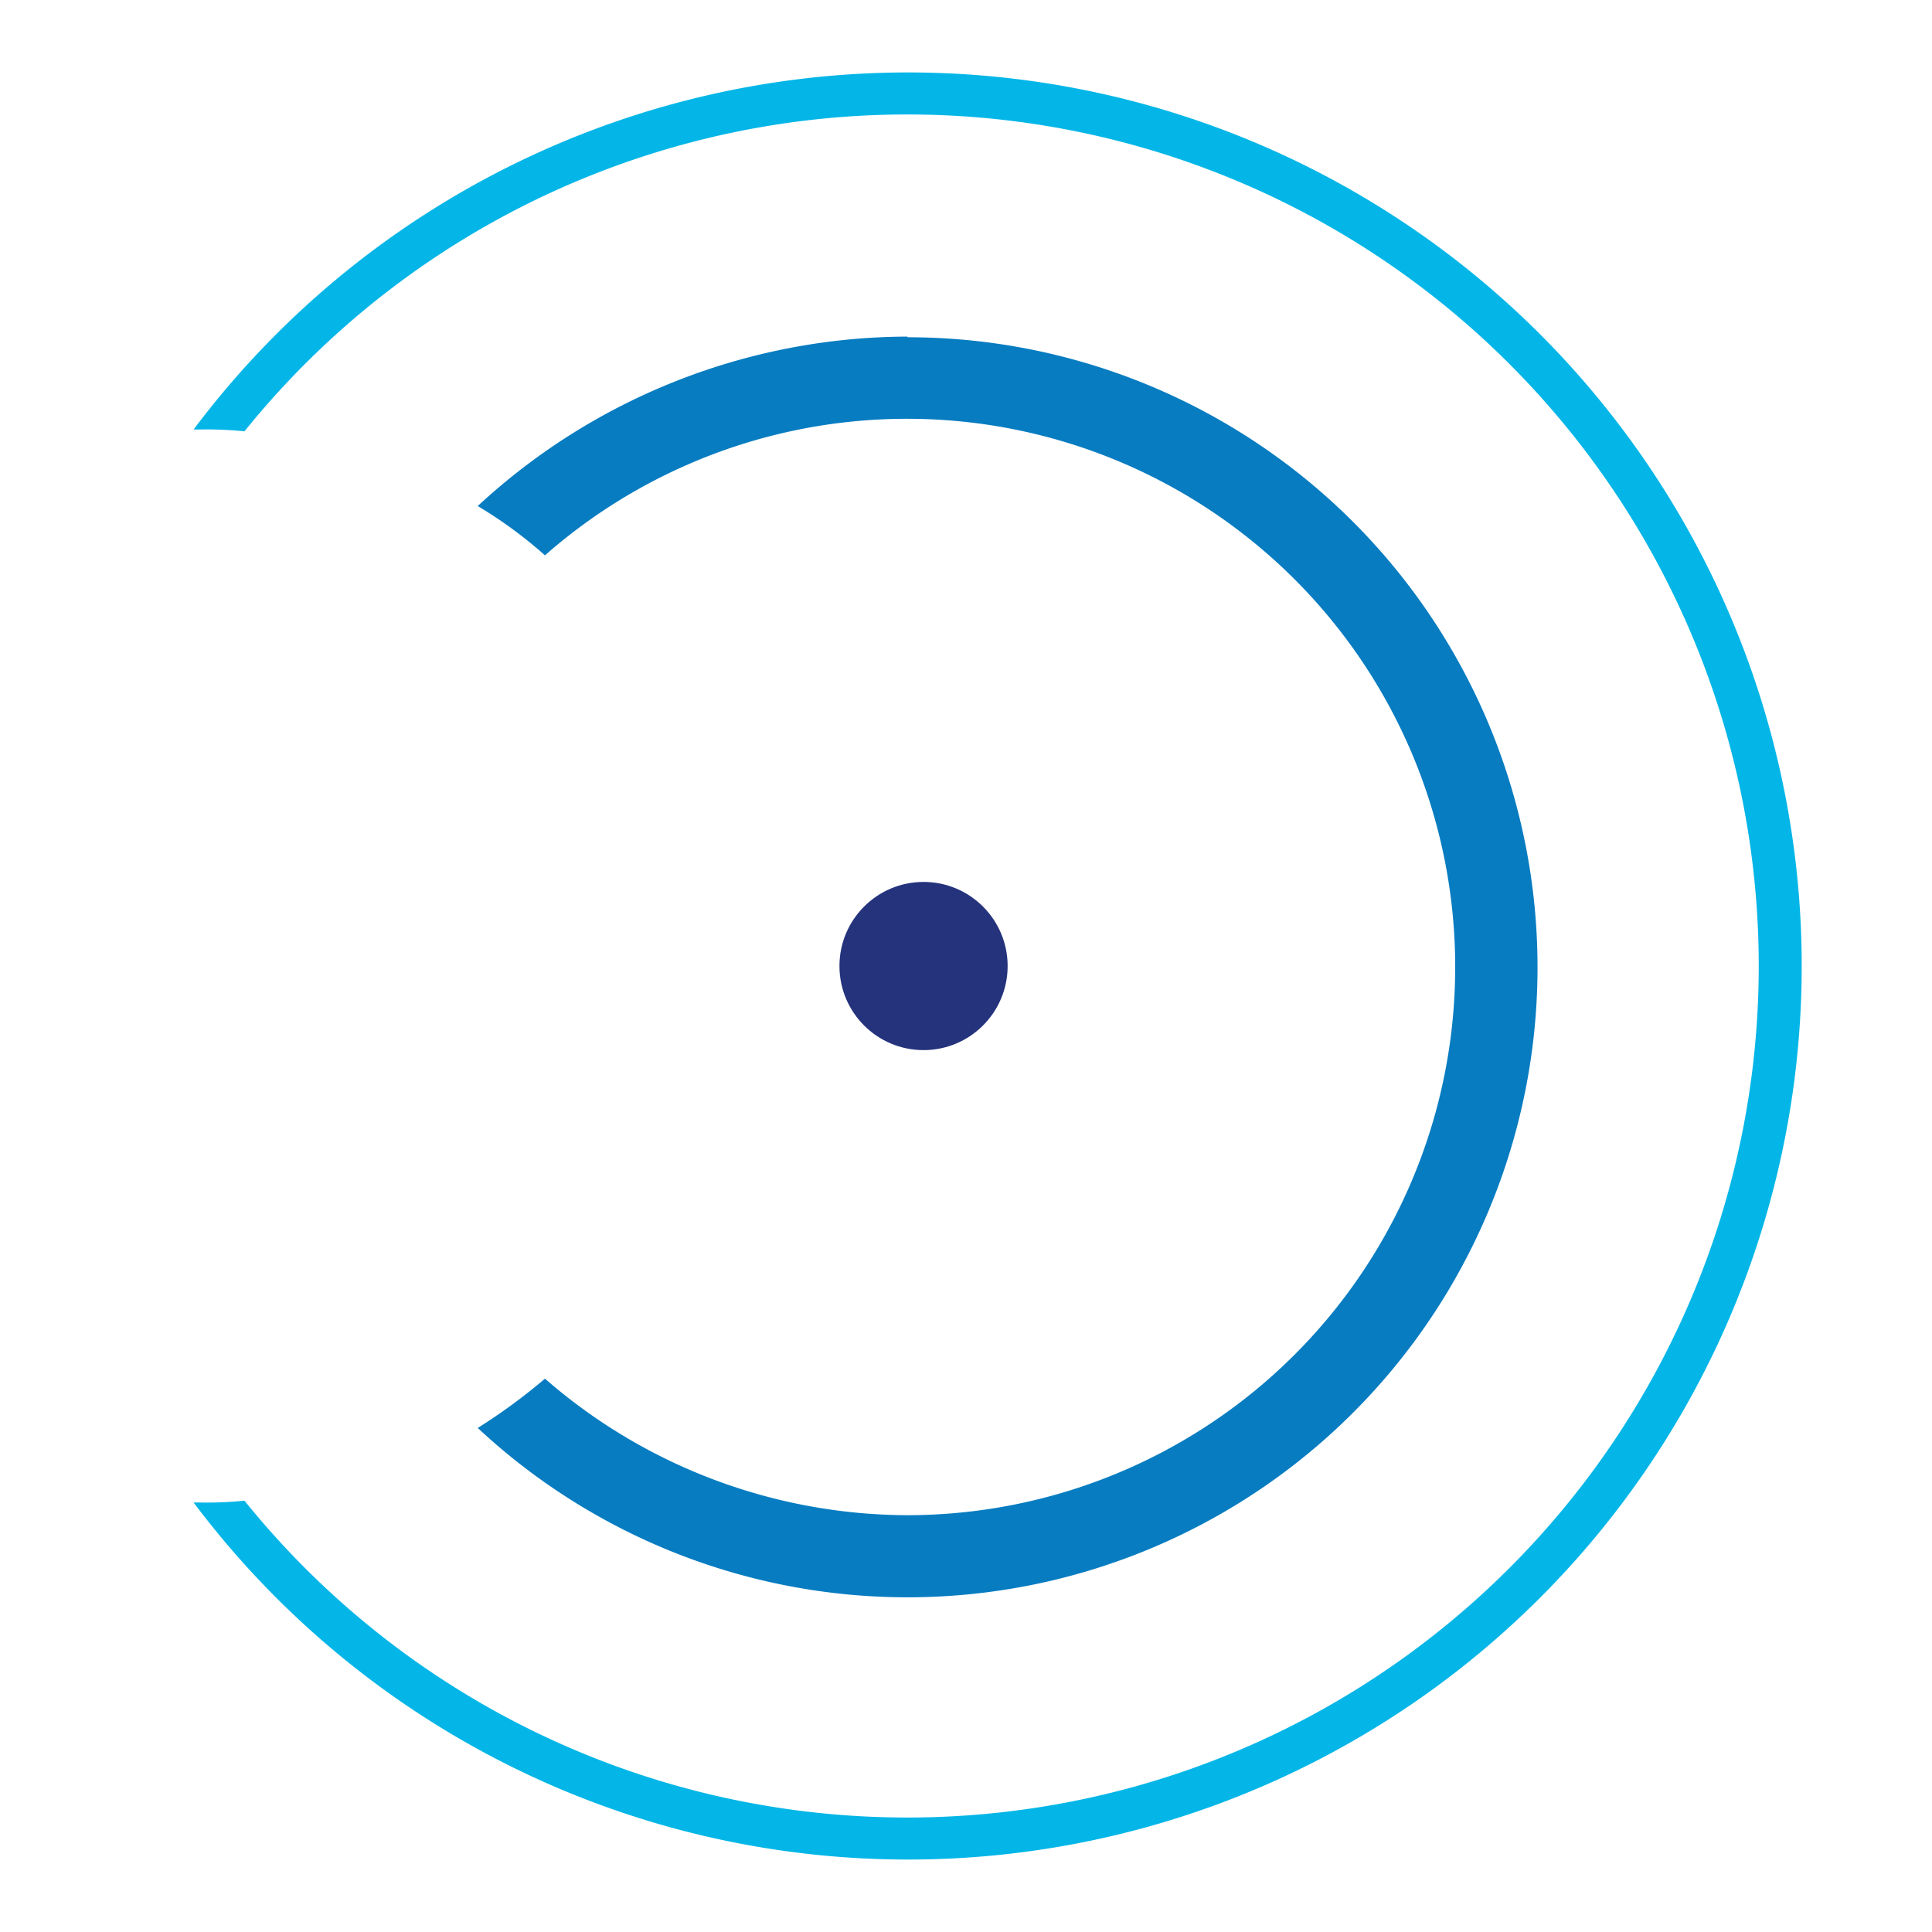 <svg xmlns="http://www.w3.org/2000/svg" xmlns:xlink="http://www.w3.org/1999/xlink" width="80" height="80" viewBox="0 0 80 80">
  <defs>
    <clipPath id="clip-path">
      <rect id="Rectangle_158916" data-name="Rectangle 158916" width="80" height="80" transform="translate(167.5)" fill="#fff"/>
    </clipPath>
  </defs>
  <g id="icon-concentriq-circles-80" transform="translate(-167.5)">
    <g id="Mask_Group_10536" data-name="Mask Group 10536" clip-path="url(#clip-path)">
      <g id="Group_24812" data-name="Group 24812" transform="translate(2 3)">
        <path id="Path_34048" data-name="Path 34048" d="M295.465,11.63a26.288,26.288,0,0,0-17.795,7.016,18.269,18.269,0,0,1,2.784,2.041,22.7,22.7,0,1,1,15.011,39.746,22.946,22.946,0,0,1-15.011-5.653,23.986,23.986,0,0,1-2.784,2.041,26.088,26.088,0,1,0,17.795-45.164" transform="translate(-92.388 -0.692)" fill="#077cc1"/>
        <path id="Path_34049" data-name="Path 34049" d="M294.721,0A36.99,36.99,0,0,0,265.16,14.785h.226a15.728,15.728,0,0,1,1.881.075,35.26,35.26,0,1,1,0,44.28,15.727,15.727,0,0,1-1.881.075h-.226A37,37,0,1,0,294.721,0" transform="translate(-91.644)" fill="#04b6e7"/>
        <circle id="Ellipse_20630" data-name="Ellipse 20630" cx="3.482" cy="3.482" r="3.482" transform="translate(200.26 33.519)" fill="#24337c"/>
      </g>
    </g>
  </g>
</svg>

